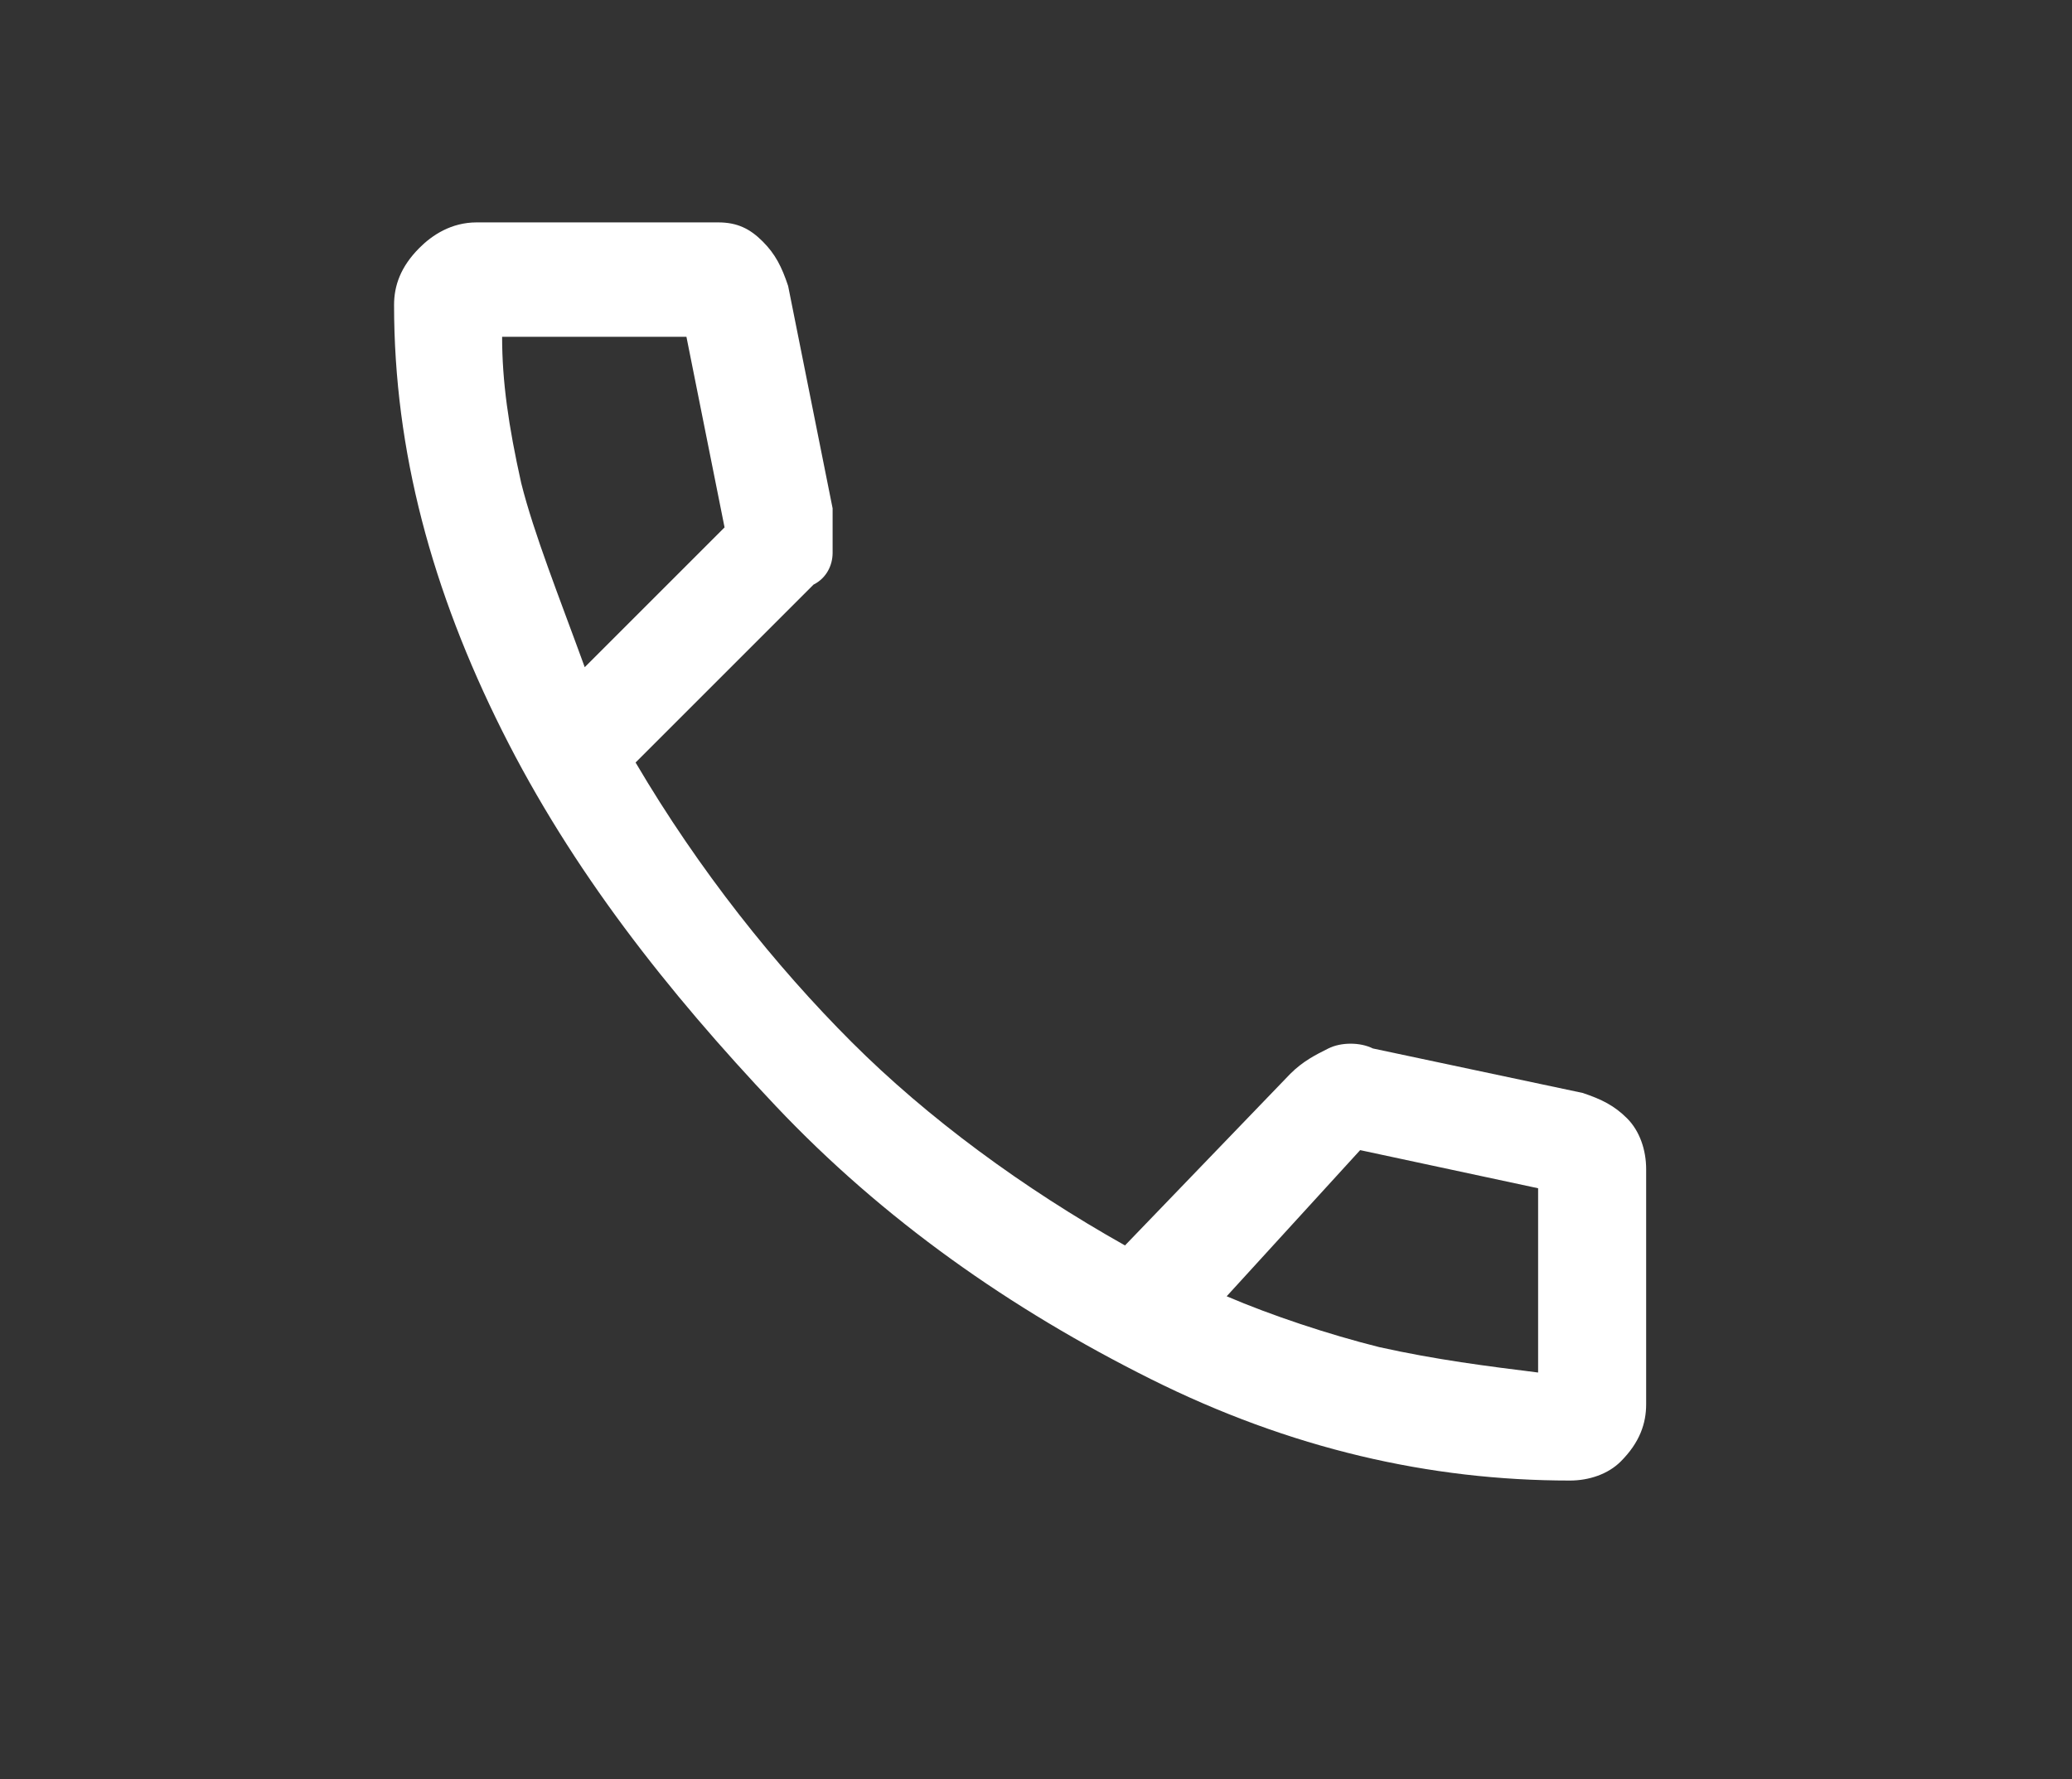 <?xml version="1.0" encoding="utf-8"?>
<!-- Generator: Adobe Illustrator 21.0.2, SVG Export Plug-In . SVG Version: 6.00 Build 0)  -->
<svg version="1.1" id="Capa_1" xmlns="http://www.w3.org/2000/svg" xmlns:xlink="http://www.w3.org/1999/xlink" x="0px" y="0px"
	 viewBox="0 0 32.6 28" style="enable-background:new 0 0 32.6 28;" xml:space="preserve">
<rect x="0" y="0" width="32.6" height="28" fill="#333333" stroke="none"/>
<style type="text/css">
	.st0{fill:#FFFFFF;}
</style>
<path class="st0" d="M24.7,23.3c-2.2,0-4.4-0.5-6.6-1.6s-4.2-2.5-5.9-4.3S9,13.7,7.9,11.5S6.2,7.1,6.2,4.8c0-0.3,0.1-0.6,0.4-0.9
	c0.2-0.2,0.5-0.4,0.9-0.4h3.8c0.3,0,0.5,0.1,0.7,0.3c0.2,0.2,0.3,0.4,0.4,0.7L13.1,8c0,0.3,0,0.5,0,0.7c0,0.2-0.1,0.4-0.3,0.5L10,12
	c1,1.7,2.2,3.2,3.4,4.4s2.7,2.3,4.3,3.2l2.6-2.7c0.2-0.2,0.4-0.3,0.6-0.4c0.2-0.1,0.5-0.1,0.7,0l3.3,0.7c0.3,0.1,0.5,0.2,0.7,0.4
	c0.2,0.2,0.3,0.5,0.3,0.8v3.7c0,0.3-0.1,0.6-0.4,0.9C25.3,23.2,25,23.3,24.7,23.3z M9.2,10.5l2.2-2.2l-0.6-3H7.9
	C7.9,6,8,6.7,8.2,7.6C8.4,8.4,8.8,9.4,9.2,10.5z M19.3,20.4c0.7,0.3,1.6,0.6,2.4,0.8c0.9,0.2,1.7,0.3,2.5,0.4v-2.9l-2.8-0.6
	L19.3,20.4z"/>
</svg>
